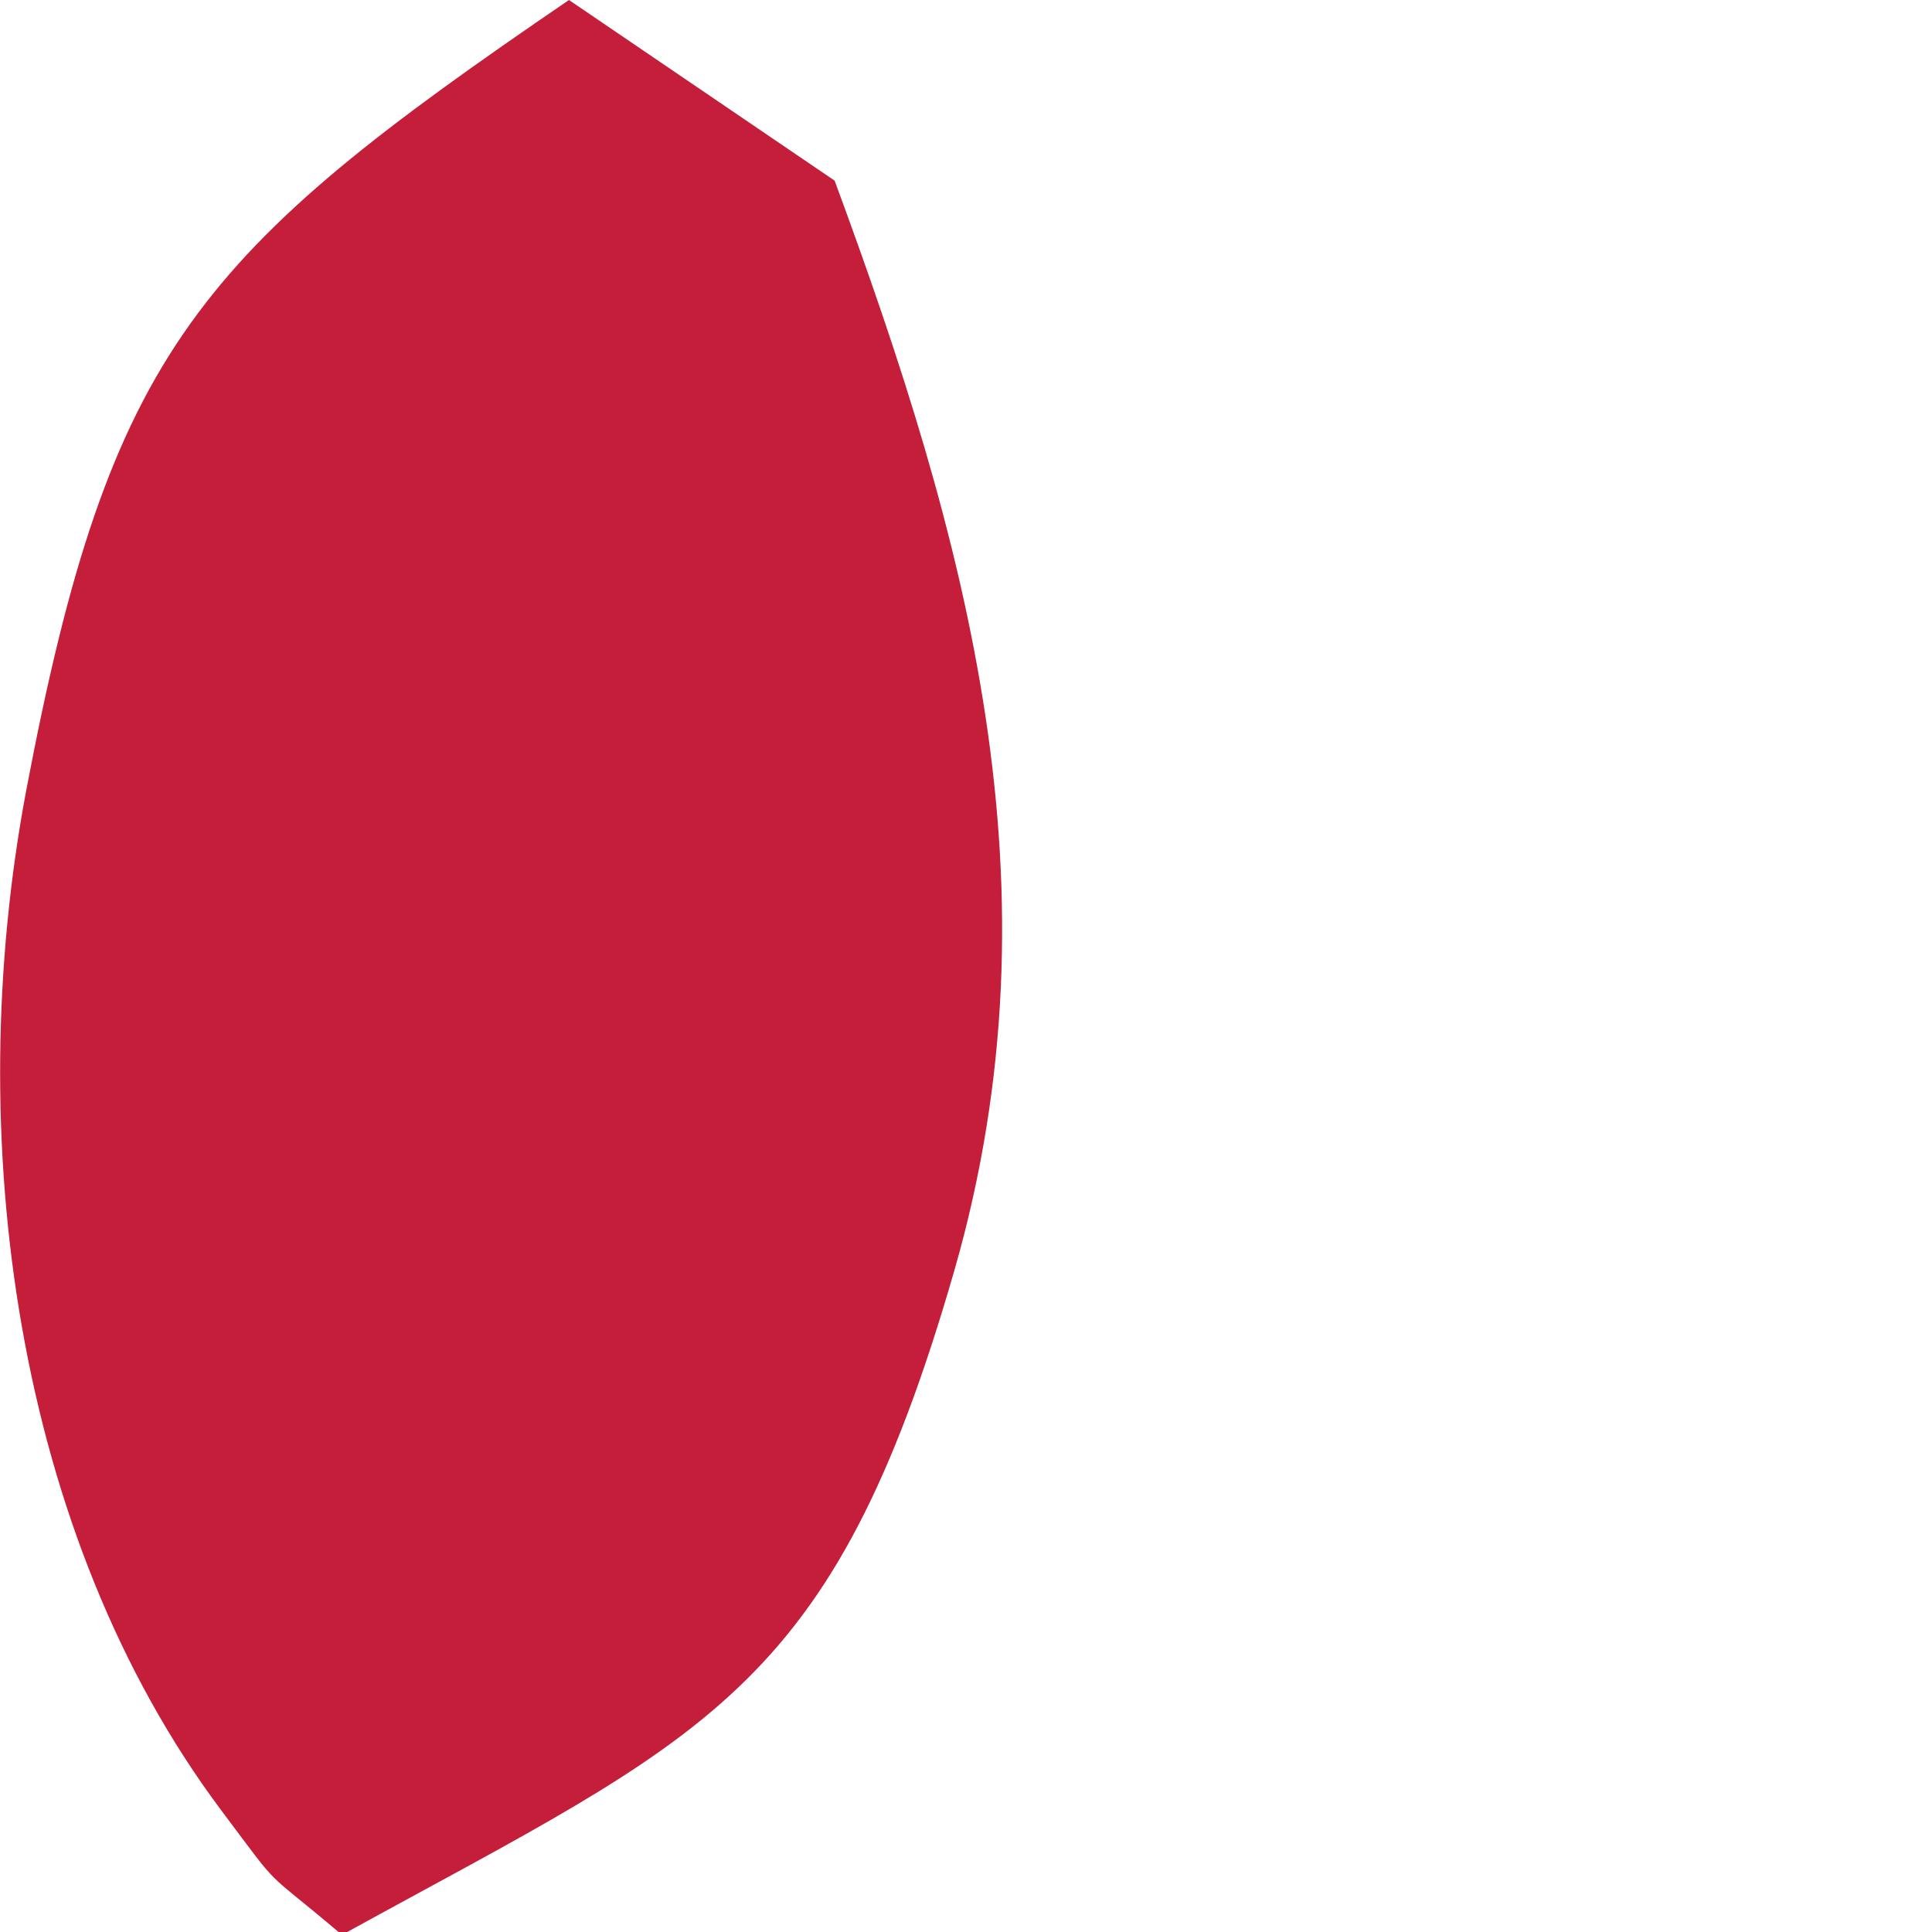 <?xml version="1.0" encoding="utf-8"?>
<svg xmlns="http://www.w3.org/2000/svg" fill="none" height="100%" overflow="visible" preserveAspectRatio="none" style="display: block;" viewBox="0 0 2 2" width="100%">
<path d="M0.589 0L0.864 0.187C1.001 0.558 1.102 0.918 0.988 1.315C0.861 1.756 0.73 1.796 0.354 2.003C0.268 1.93 0.295 1.962 0.229 1.874C0.015 1.588 -0.04 1.176 0.027 0.819C0.114 0.36 0.205 0.262 0.589 0Z" fill="#C41E3A" id="Vector"/>
</svg>